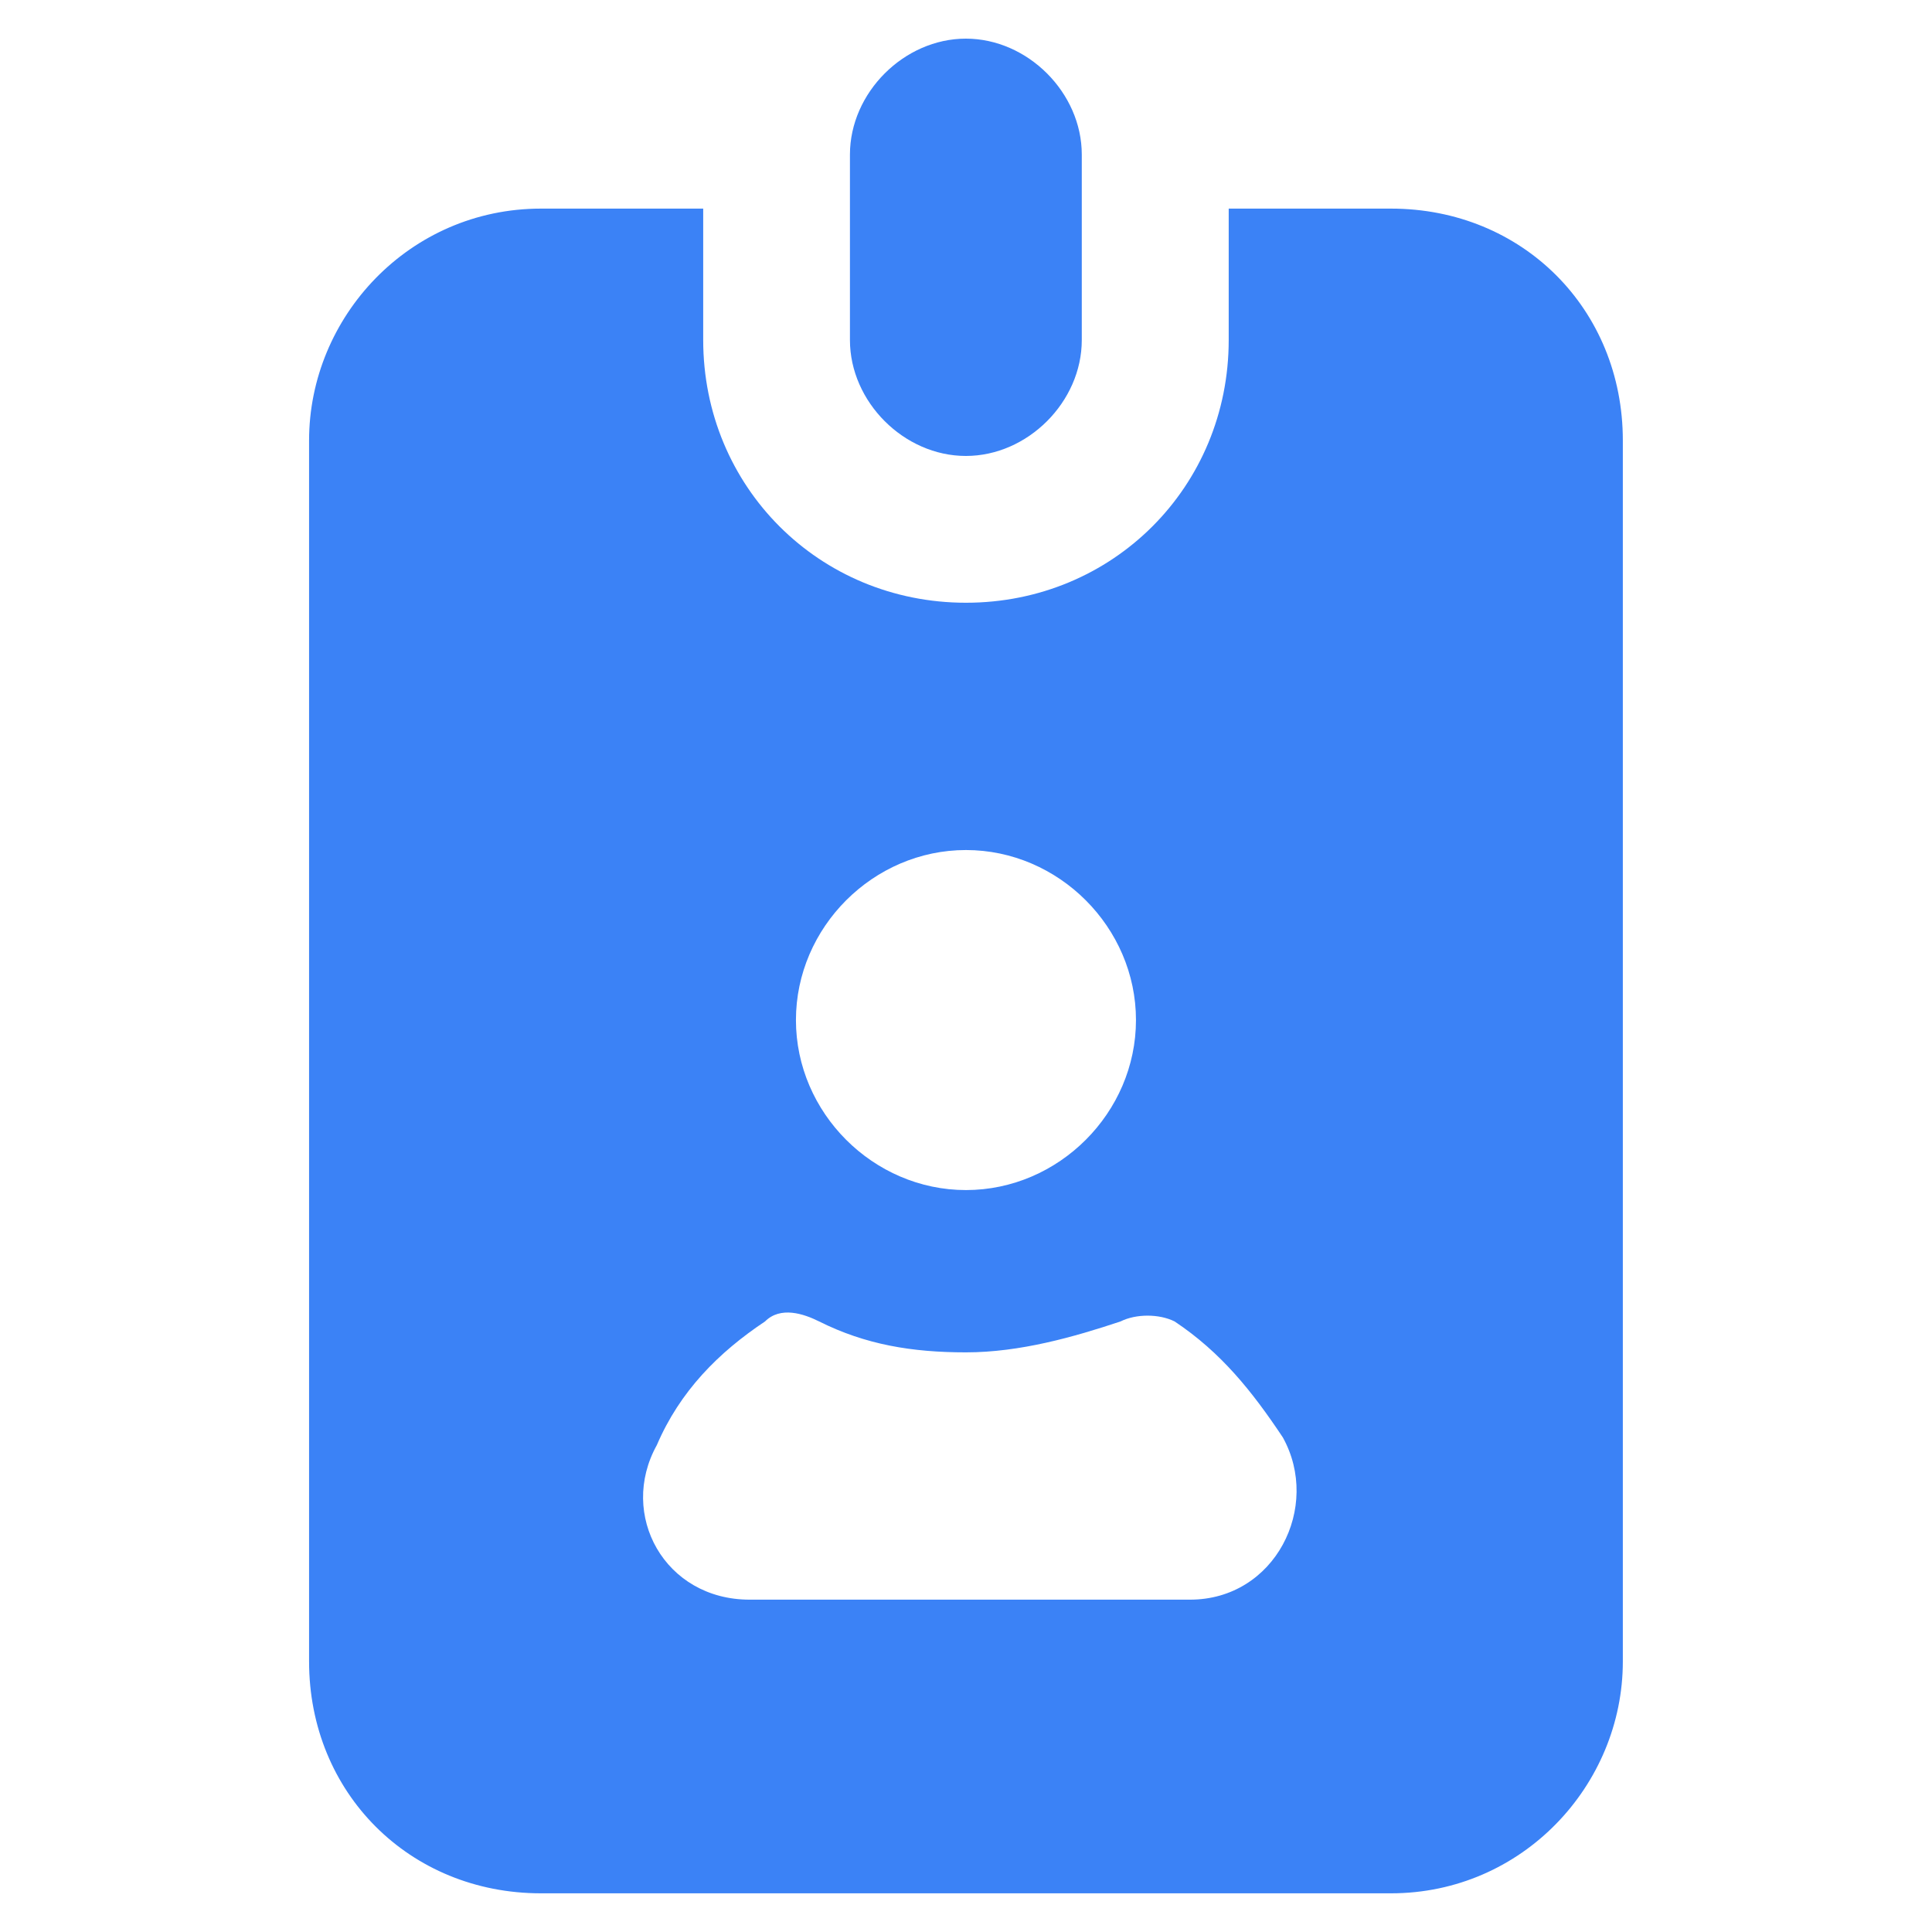 <svg width="42" height="42" viewBox="0 0 42 42" fill="none" xmlns="http://www.w3.org/2000/svg">
<path d="M11.759 4.535C8.903 4.535 6.719 6.887 6.719 9.575V36.119C6.719 38.975 8.903 41.159 11.759 41.159H30.239C33.095 41.159 35.279 38.807 35.279 36.119V9.575C35.279 6.719 33.095 4.535 30.239 4.535H26.711V7.391C26.711 10.583 24.191 13.103 20.999 13.103C17.807 13.103 15.287 10.583 15.287 7.391V4.535H11.759ZM20.999 18.479C23.015 18.479 24.695 20.159 24.695 22.175C24.695 24.191 23.015 25.871 20.999 25.871C18.983 25.871 17.303 24.191 17.303 22.175C17.303 20.159 18.983 18.479 20.999 18.479ZM16.631 28.727C16.967 28.391 17.471 28.559 17.807 28.727C18.815 29.231 19.823 29.399 20.999 29.399C22.175 29.399 23.351 29.063 24.359 28.727C24.695 28.559 25.199 28.559 25.535 28.727C26.543 29.399 27.215 30.239 27.887 31.247C28.727 32.759 27.719 34.775 25.871 34.775H16.295C14.447 34.775 13.439 32.927 14.279 31.415C14.783 30.239 15.623 29.399 16.631 28.727Z" fill="#3B82F6"/>
<path d="M23.517 7.392V3.36C23.517 2.016 22.341 0.84 20.997 0.84C19.653 0.84 18.477 2.016 18.477 3.36V7.392C18.477 8.736 19.653 9.912 20.997 9.912C22.341 9.912 23.517 8.736 23.517 7.392Z" fill="#3B82F6"/>
</svg>
